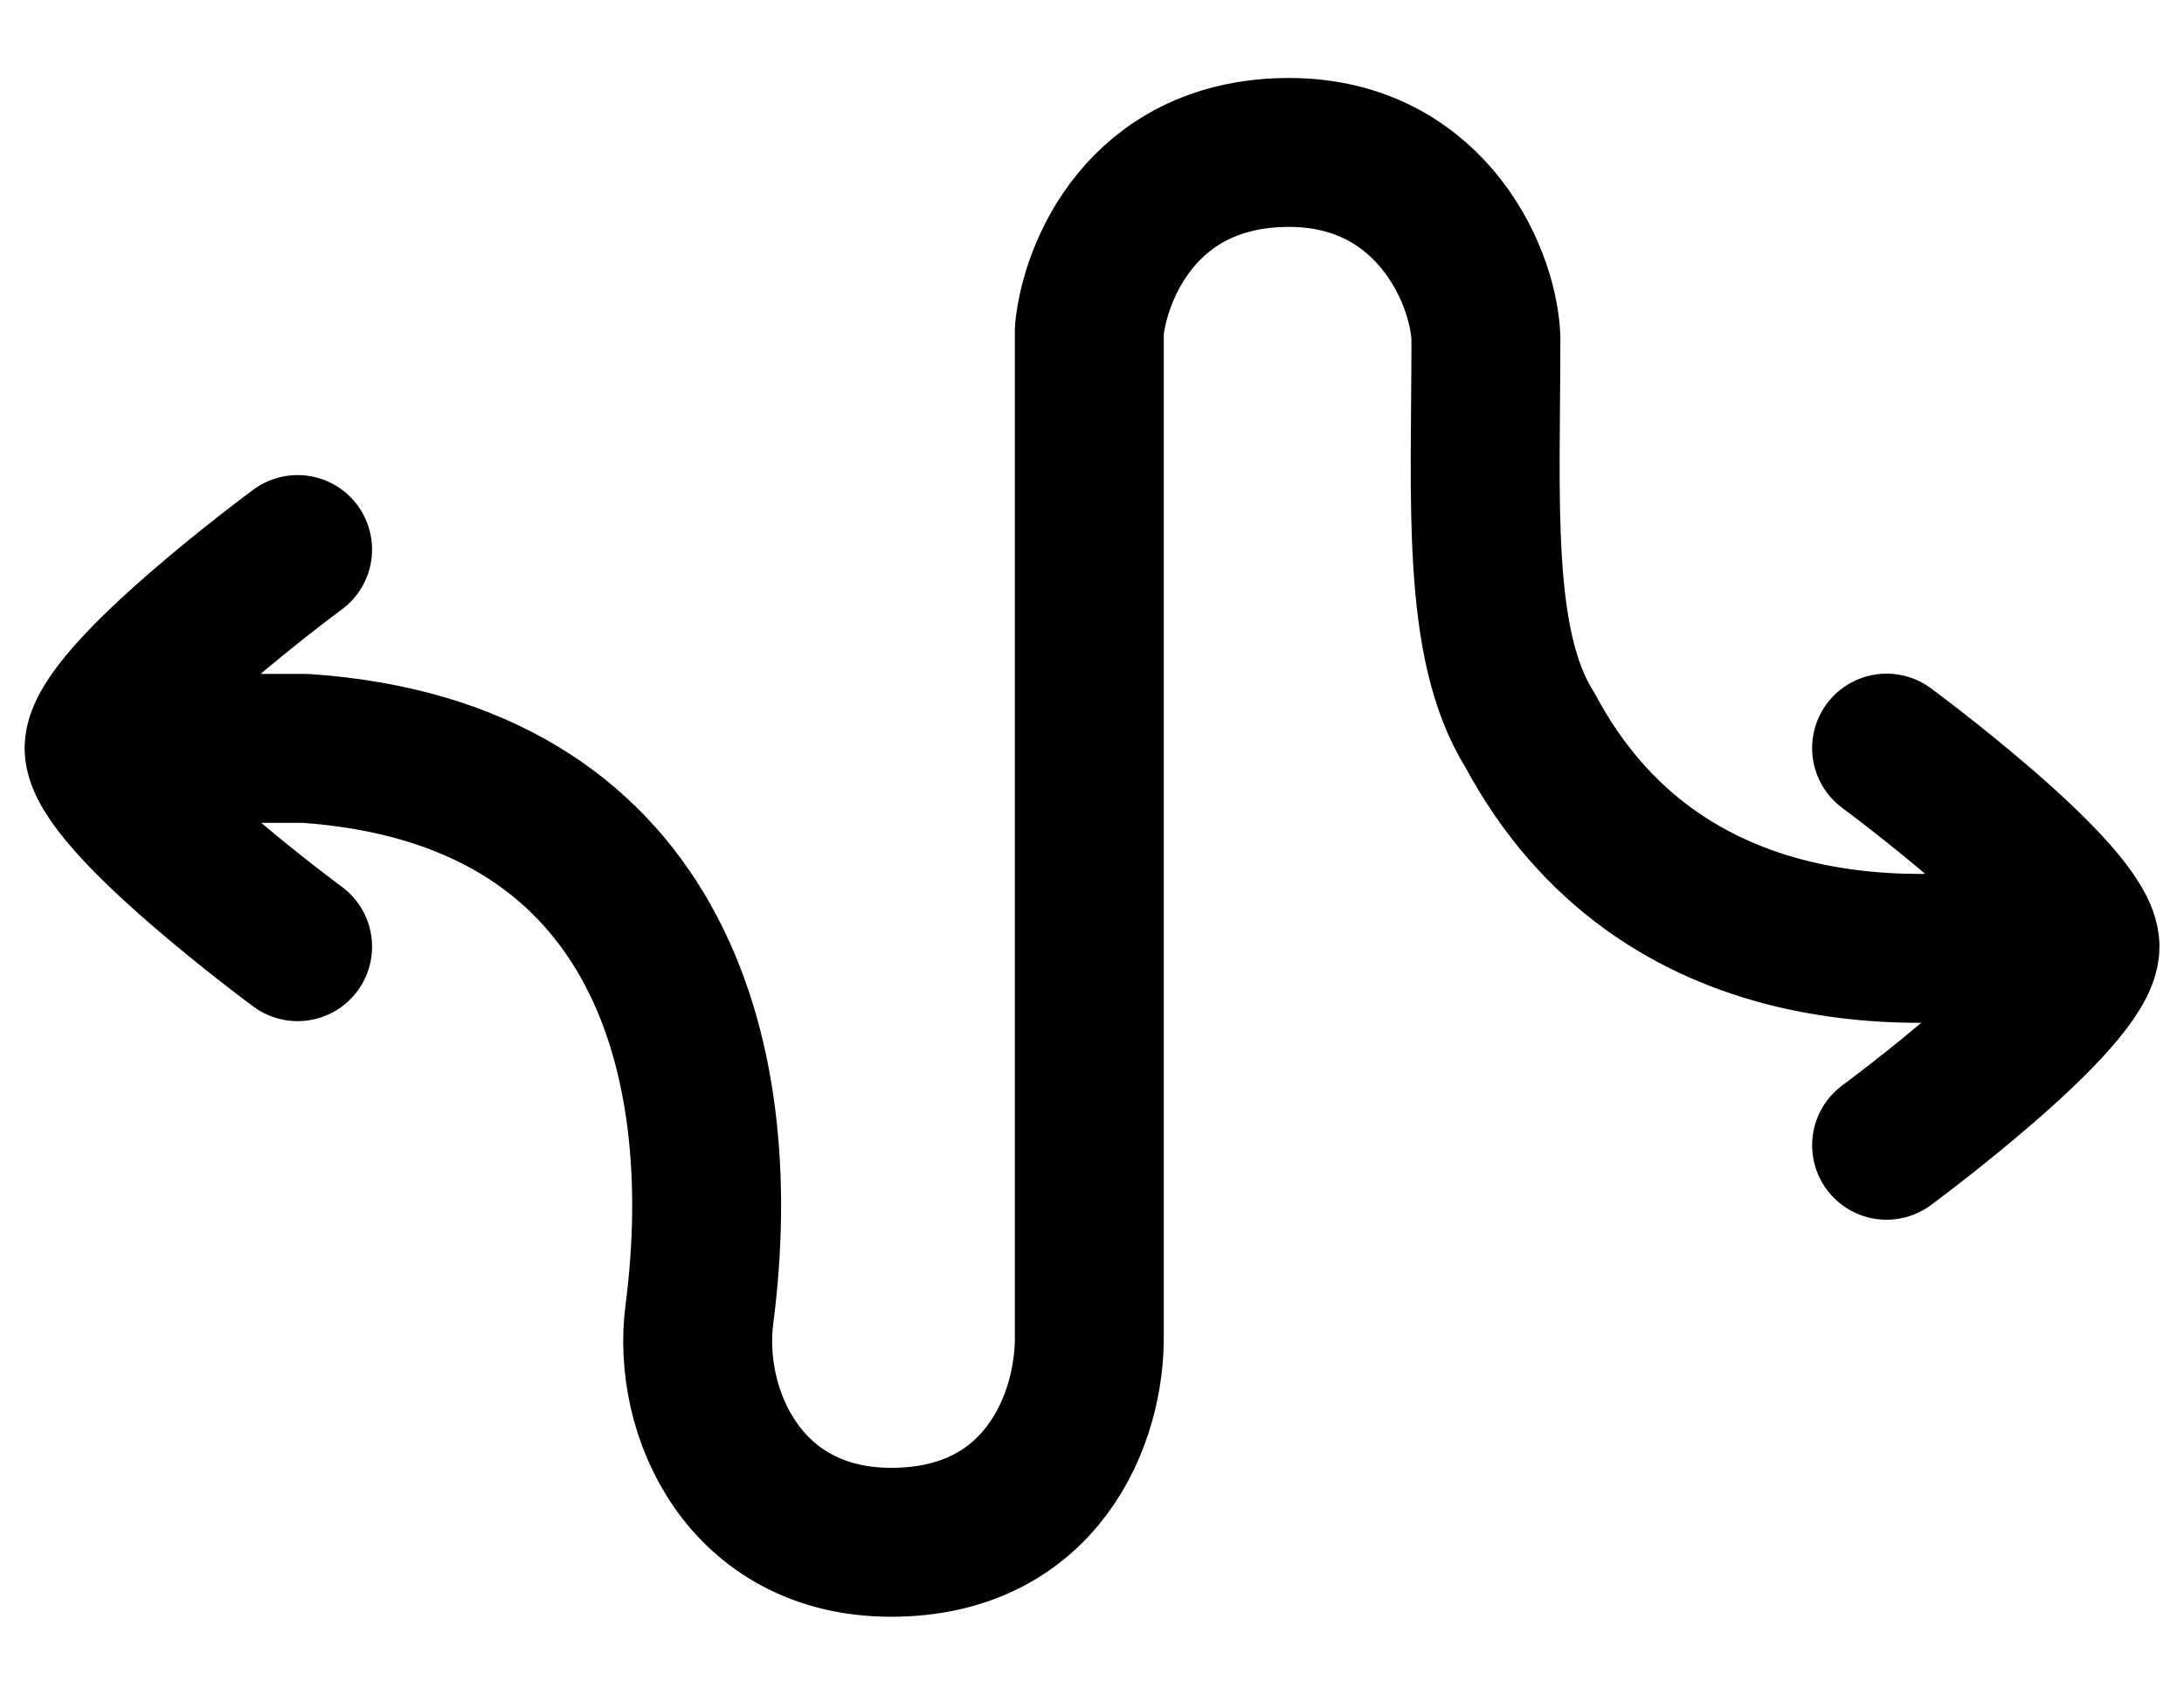 <svg width="22" height="17" viewBox="0 0 22 17" fill="none" xmlns="http://www.w3.org/2000/svg">
<path d="M2.998 9.535C2.998 9.535 0.998 8.062 0.998 7.535C0.998 7.008 2.998 5.535 2.998 5.535M19.004 11.535C19.004 11.535 21.003 10.062 21.003 9.535C21.003 9.008 19.004 7.535 19.004 7.535M20.778 9.403C19.366 9.693 16.72 9.805 15.41 7.351C14.867 6.488 14.968 5.042 14.968 3.396C14.935 2.725 14.363 1.505 12.931 1.536C11.499 1.566 11.029 2.742 10.973 3.327V13.437C10.987 14.289 10.493 15.534 8.977 15.534C7.497 15.534 6.917 14.222 7.045 13.239C7.391 10.575 6.582 7.782 3.082 7.538H0.998" stroke="black" stroke-width="1.5" stroke-linecap="round" stroke-linejoin="round"/>
</svg>
